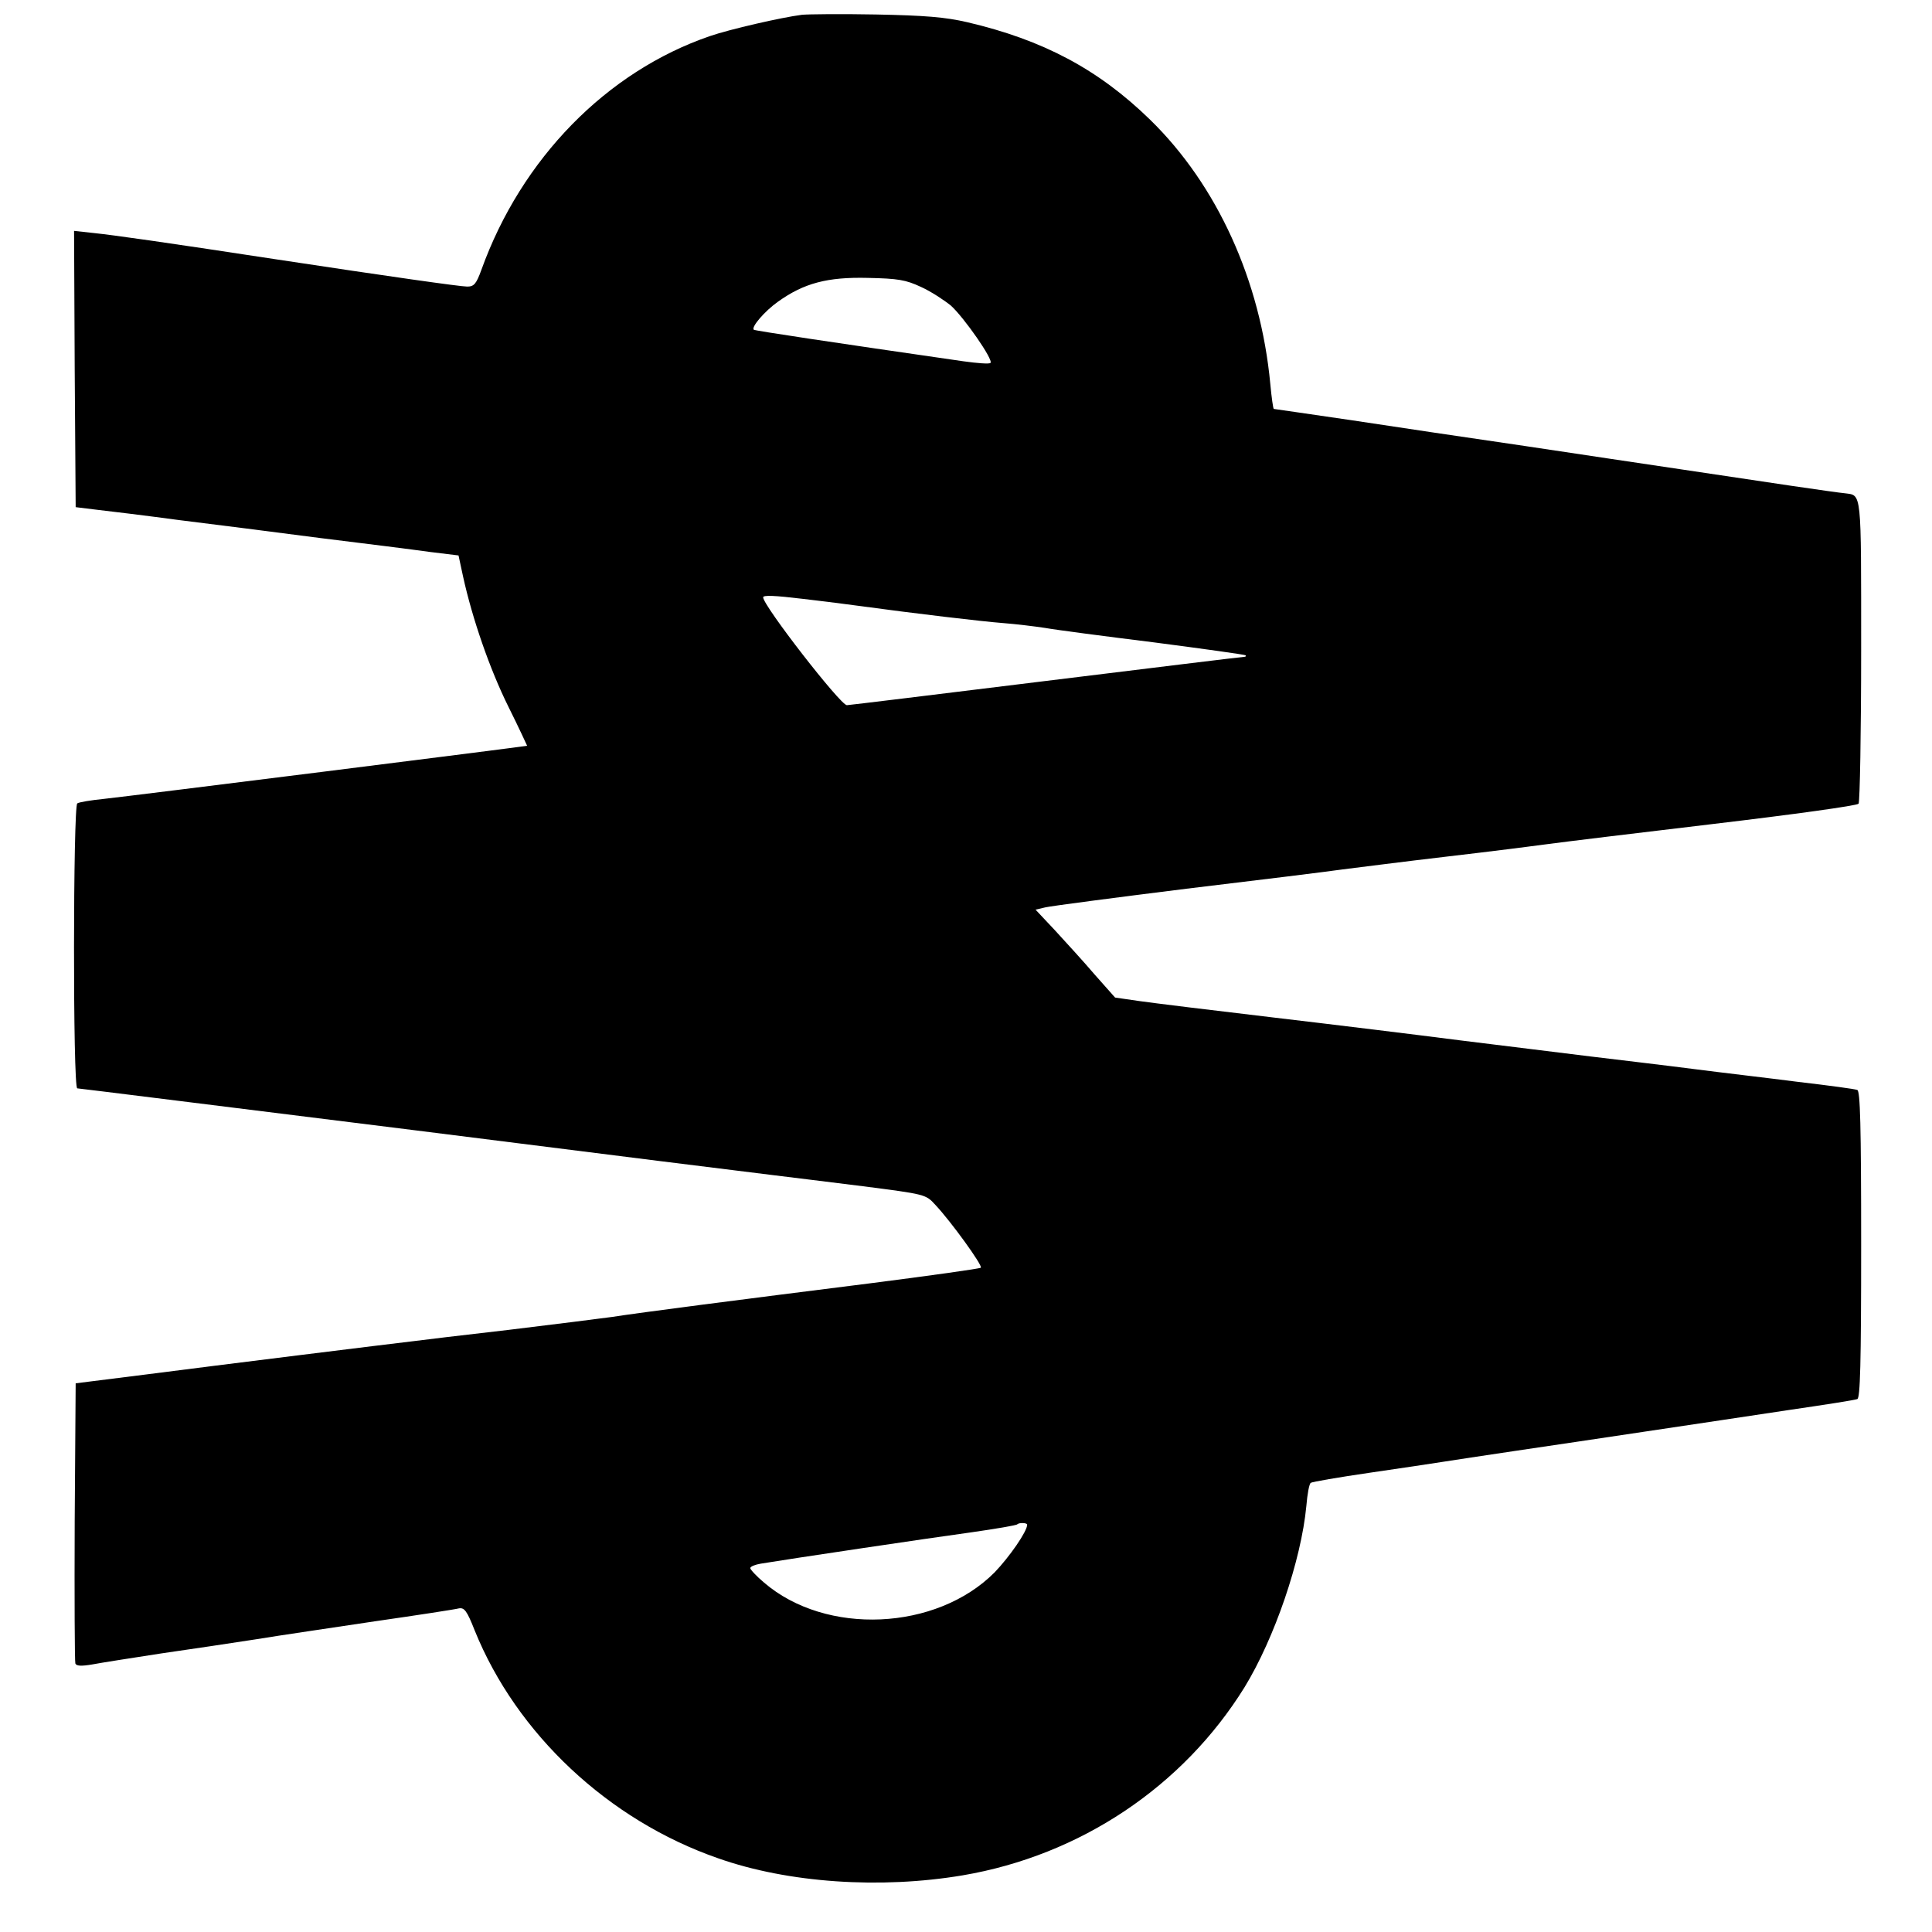 <?xml version="1.0" standalone="no"?>
<!DOCTYPE svg PUBLIC "-//W3C//DTD SVG 20010904//EN"
 "http://www.w3.org/TR/2001/REC-SVG-20010904/DTD/svg10.dtd">
<svg version="1.0" xmlns="http://www.w3.org/2000/svg"
 width="600pt" height="600pt" viewBox="0 0 600 600"
 preserveAspectRatio="xMidYMid meet">
<g transform="translate(0,600) scale(0.1,-0.1)"
fill="#000000" stroke="none">
<path d="M2490 5954 c-63 -8 -224 -45 -285 -66 -321 -110 -586 -381 -710 -726
-16 -44 -23 -52 -44 -52 -21 0 -240 31 -596 85 -353 54 -504 75 -561 81 l-64
7 2 -429 3 -429 65 -8 c36 -4 151 -18 255 -32 105 -13 303 -38 440 -56 138
-17 290 -36 339 -43 l90 -11 14 -65 c29 -132 83 -288 141 -405 33 -66 58 -121
58 -121 -3 -2 -1238 -157 -1314 -165 -40 -4 -77 -10 -83 -14 -13 -8 -14 -885
0 -885 5 0 476 -59 1047 -130 571 -72 1074 -135 1118 -140 44 -5 168 -21 275
-34 194 -25 195 -25 225 -58 48 -51 148 -189 141 -195 -3 -3 -160 -25 -348
-49 -406 -51 -708 -90 -798 -104 -36 -5 -180 -23 -320 -40 -140 -16 -273 -32
-295 -35 -69 -8 -611 -75 -835 -104 l-215 -27 -3 -429 c-1 -237 0 -435 2 -441
3 -8 18 -9 53 -3 26 5 122 20 213 34 91 13 224 33 295 44 72 12 238 36 370 56
132 19 249 37 260 40 17 3 25 -7 49 -68 130 -322 416 -590 756 -708 218 -77
505 -96 760 -53 365 62 684 276 875 584 93 152 176 394 192 563 3 37 9 70 14
72 4 3 85 17 181 31 95 14 198 29 228 34 30 5 132 20 225 34 94 14 278 41 410
61 132 20 330 49 440 66 110 16 206 31 213 34 9 3 12 109 12 480 0 371 -3 477
-12 480 -7 3 -89 14 -183 25 -93 12 -240 29 -325 40 -85 11 -229 28 -320 39
-91 11 -273 34 -405 50 -132 17 -393 49 -580 71 -187 22 -374 45 -416 51 l-76
11 -63 71 c-34 40 -90 101 -123 137 l-61 65 30 7 c16 4 214 30 439 58 226 27
444 54 485 60 41 5 188 24 325 40 138 16 279 34 315 39 36 5 265 33 510 62
245 29 448 57 452 63 4 6 8 221 8 478 0 499 2 479 -50 486 -32 3 -248 35 -500
73 -107 16 -330 49 -495 74 -165 24 -407 60 -538 80 -131 19 -239 35 -241 35
-2 0 -7 35 -11 78 -30 320 -165 617 -373 820 -161 157 -333 248 -568 303 -69
16 -132 21 -284 24 -107 2 -211 1 -230 -1z m370 -845 c31 -14 72 -41 93 -58
41 -37 133 -169 123 -178 -3 -4 -41 -1 -84 5 -409 59 -648 95 -651 98 -9 8 34
58 75 87 81 58 154 77 279 74 94 -2 118 -6 165 -28z m-365 -969 c44 -5 116
-14 160 -20 191 -26 395 -50 460 -55 39 -3 97 -10 130 -15 33 -6 186 -26 339
-45 154 -20 282 -38 284 -40 3 -3 0 -5 -5 -5 -6 0 -284 -34 -617 -75 -333 -41
-610 -75 -616 -75 -20 0 -260 309 -260 335 0 7 34 6 125 -5z m695 -2875 c0
-21 -55 -100 -101 -148 -181 -182 -524 -197 -716 -32 -24 20 -43 41 -43 45 0
5 15 11 33 14 84 14 527 80 652 97 77 11 142 22 144 25 6 6 31 5 31 -1z"/>
</g>
</svg>
